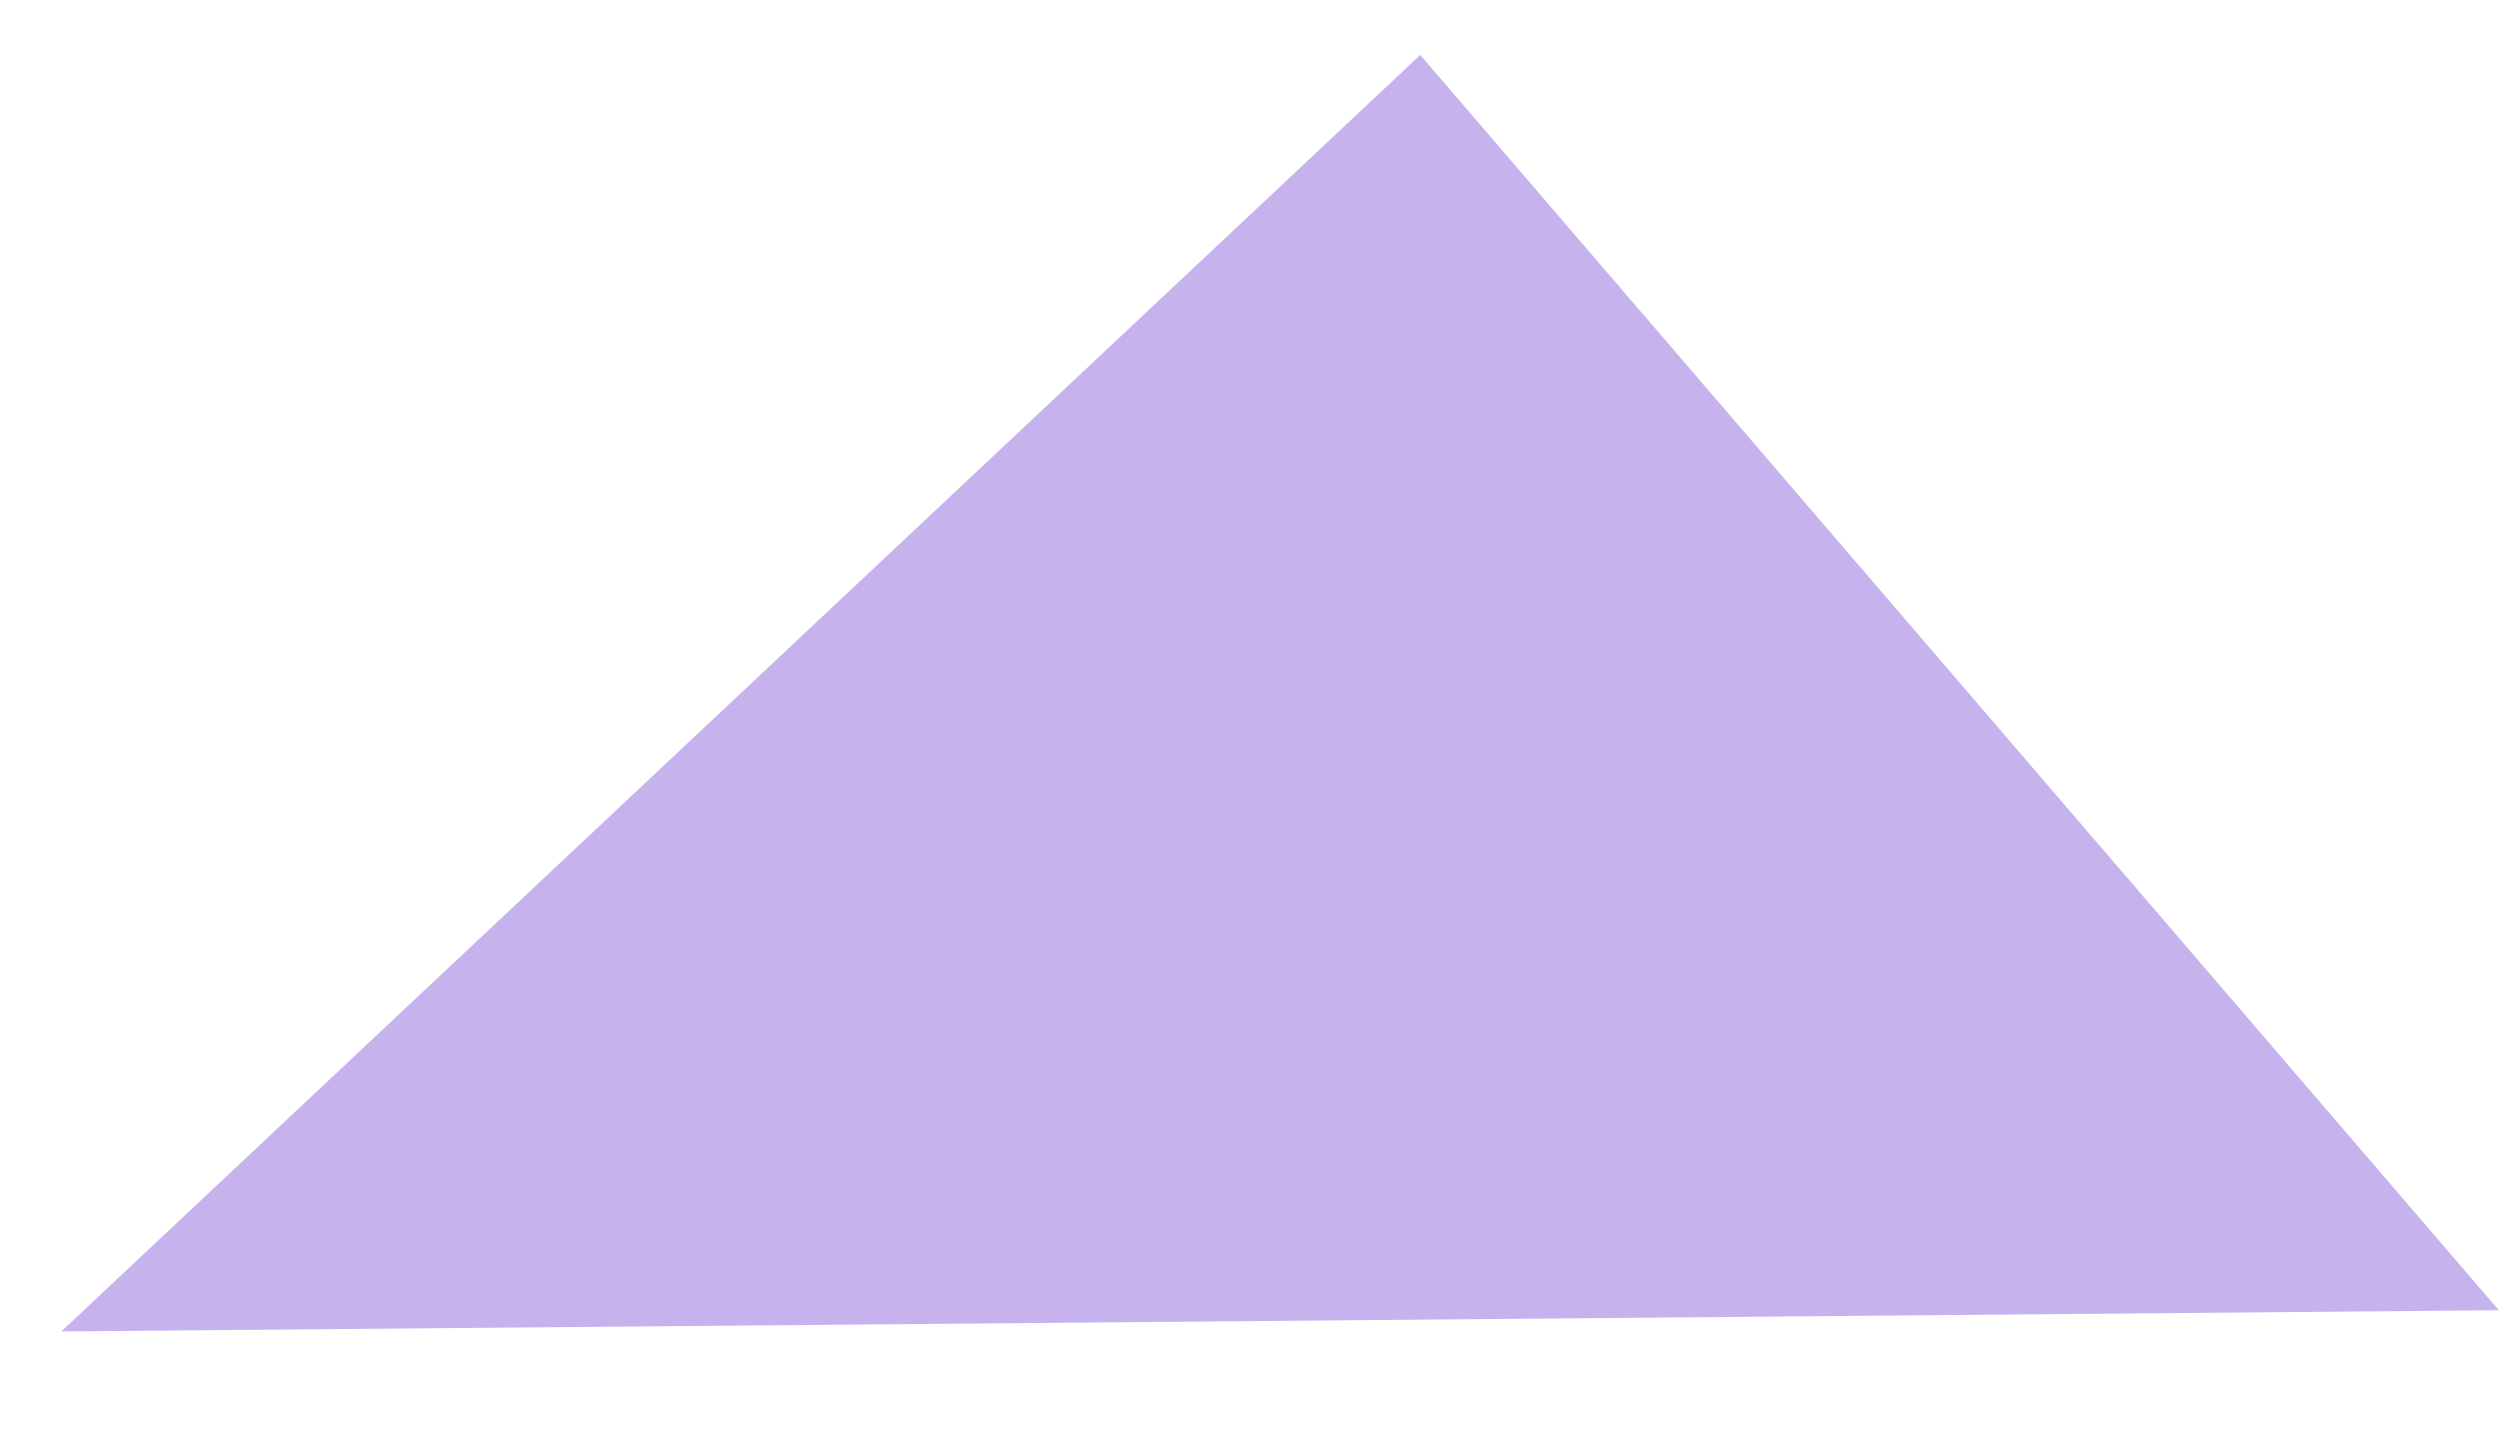 <svg width="1269" height="730" viewBox="0 0 1269 730" fill="none" xmlns="http://www.w3.org/2000/svg">
<g clip-path="url(#clip0_3_74)">
<path d="M31.119 675.846L720.914 27.885L1268.42 665.079L31.119 675.846Z" fill="#C6B3ED"/>
</g>
<defs>
<clipPath id="clip0_3_74">
<rect width="1268.11" height="728.918" fill="white" transform="translate(0.307 0.924)"/>
</clipPath>
</defs>
</svg>
